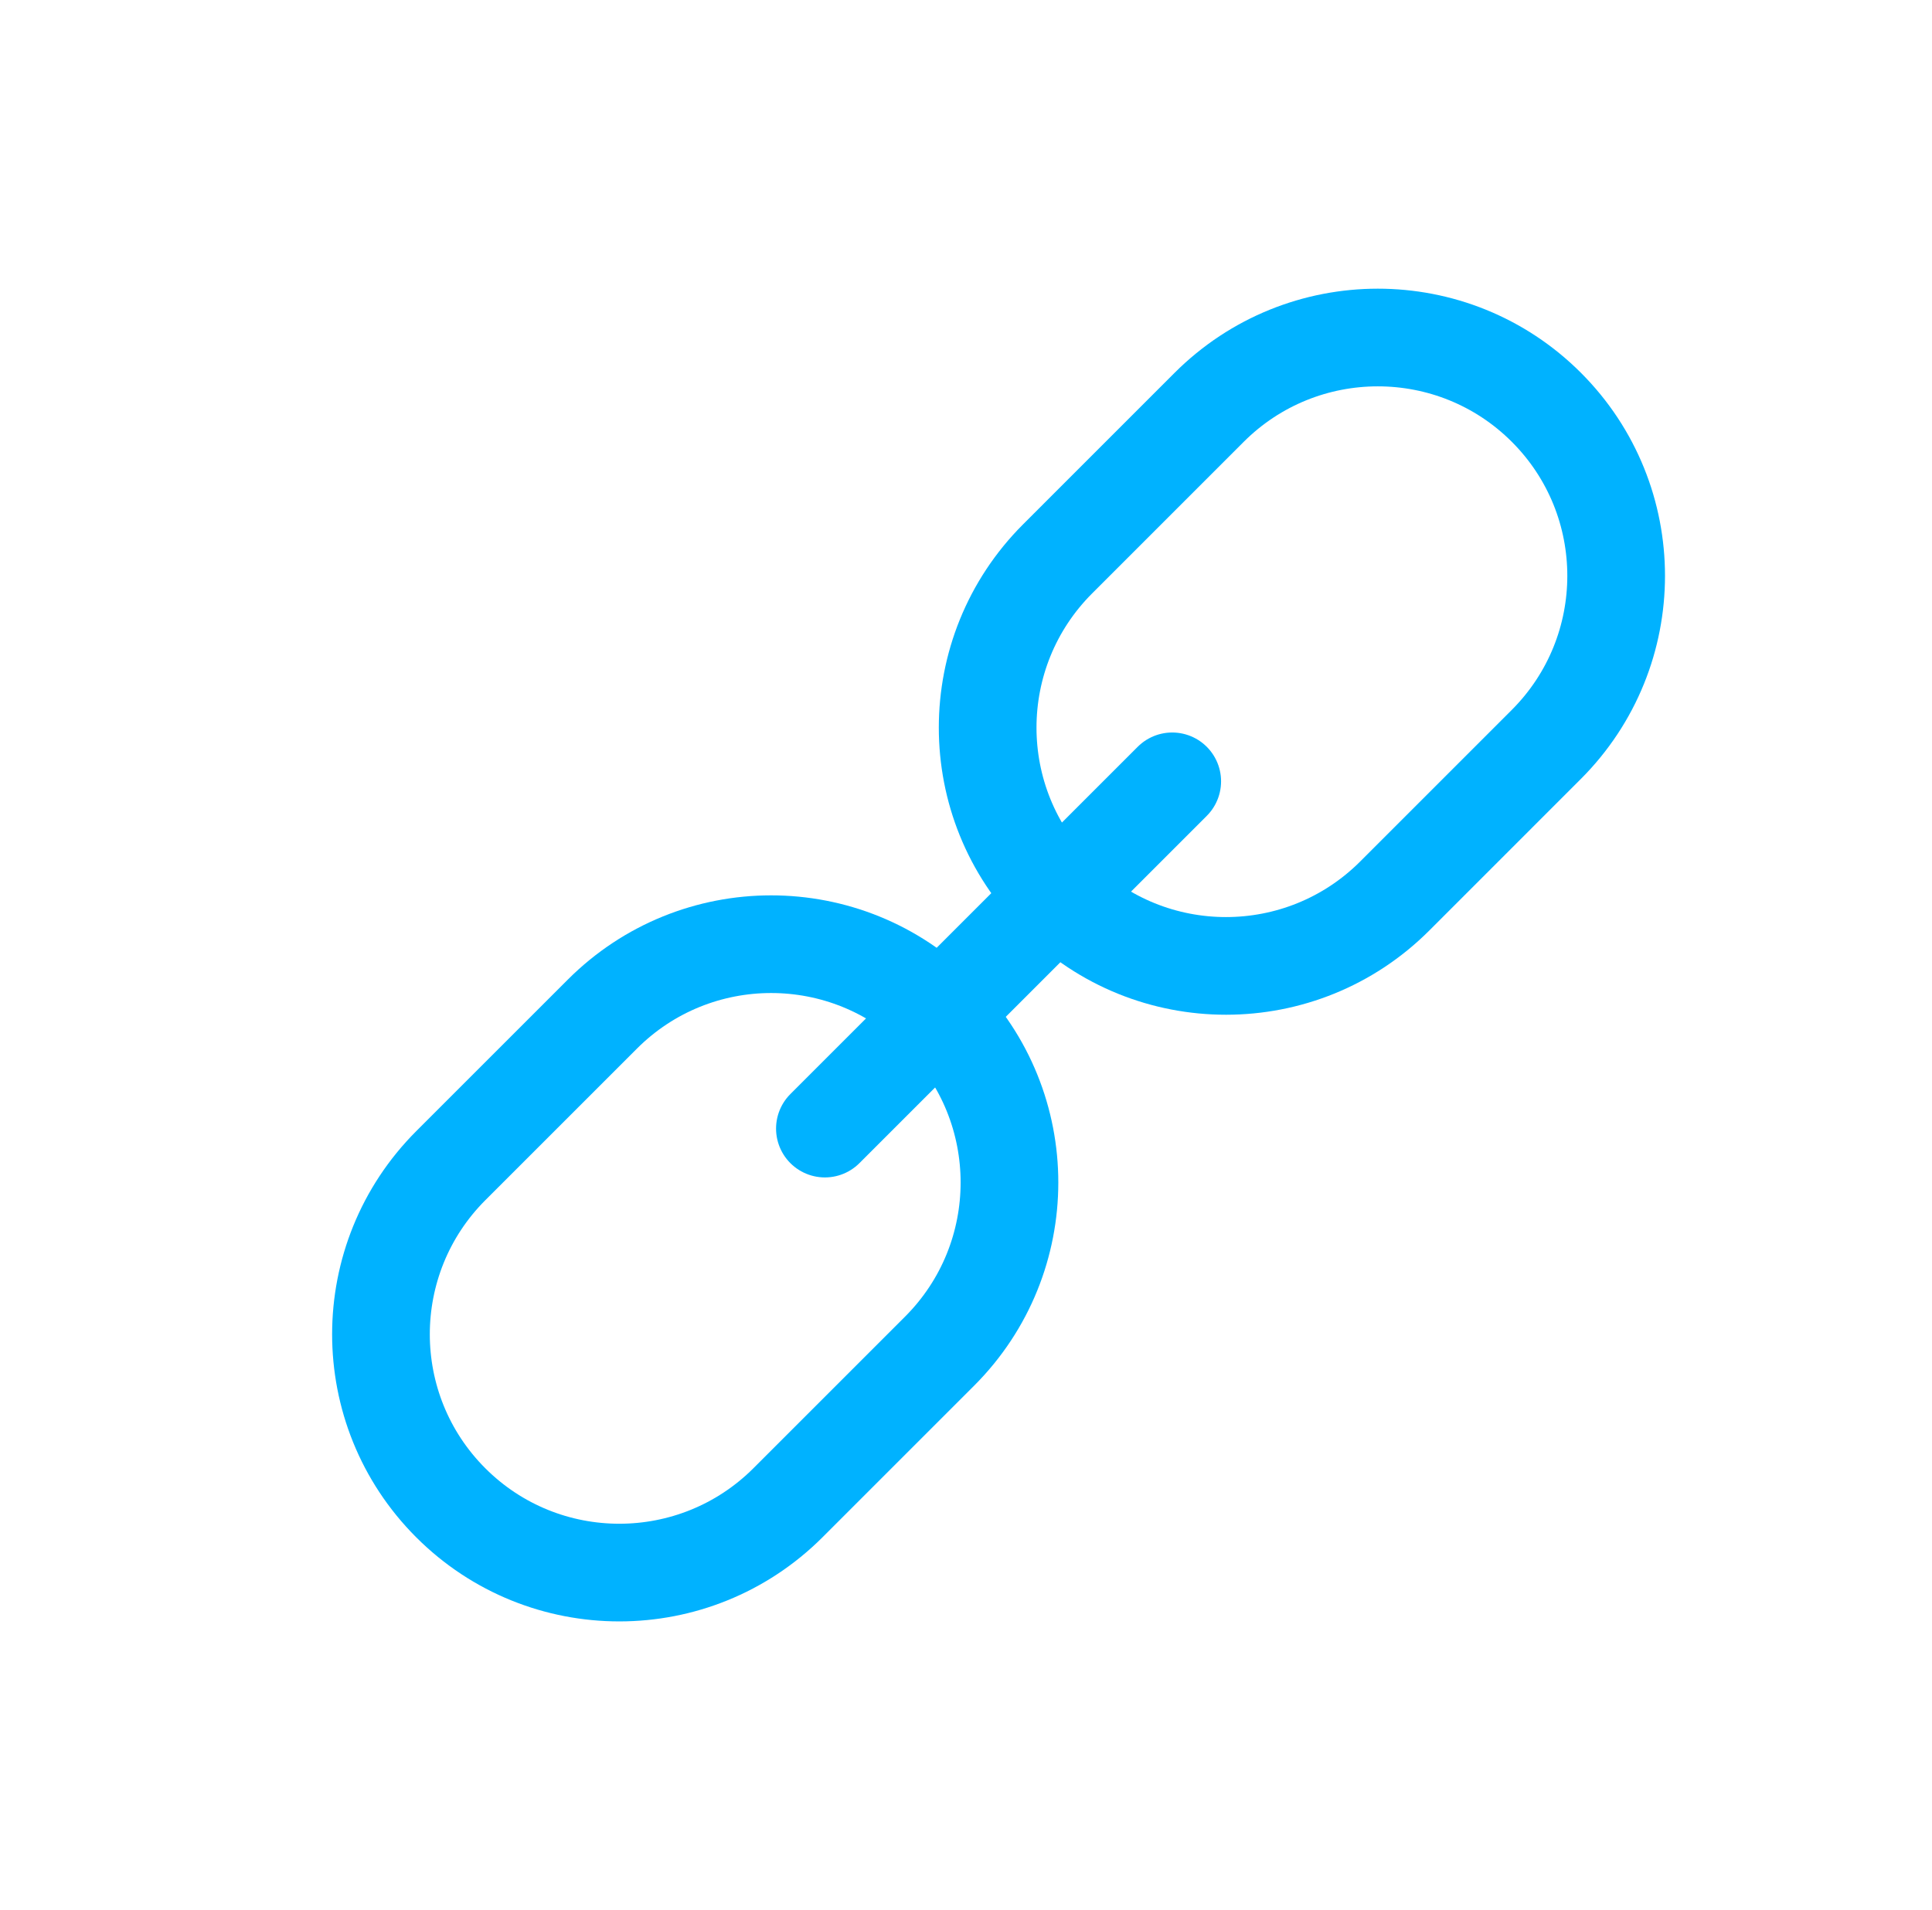 <?xml version="1.0" encoding="UTF-8"?>
<svg xmlns="http://www.w3.org/2000/svg" width="89" height="88" viewBox="0 0 89 88" fill="none">
  <g clip-path="url(#clip0_816_2135)">
    <path d="M55.698 18.771L48.718 25.752C44.426 30.044 44.424 37 48.713 41.289C53.002 45.578 59.958 45.575 64.25 41.284L71.23 34.303C75.522 30.011 75.524 23.055 71.235 18.766C66.946 14.477 59.99 14.48 55.698 18.771Z" stroke="#00B2FF" stroke-width="4.5" stroke-linecap="round" stroke-linejoin="round"></path>
    <path d="M36.302 69.236L43.282 62.256C47.574 57.964 47.576 51.008 43.287 46.719C38.998 42.43 32.042 42.432 27.75 46.724L20.77 53.704C16.478 57.996 16.476 64.952 20.765 69.241C25.054 73.53 32.01 73.528 36.302 69.236Z" stroke="#00B2FF" stroke-width="4.5" stroke-linecap="round" stroke-linejoin="round"></path>
    <path d="M54 36L38 52" stroke="#00B2FF" stroke-width="4.5" stroke-linecap="round" stroke-linejoin="round"></path>
  </g>
  <defs>
    <clipPath id="clip0_816_2135">
      <rect width="88.317" height="88" fill="white" transform="translate(0.342)"></rect>
    </clipPath>
  </defs>
</svg>
